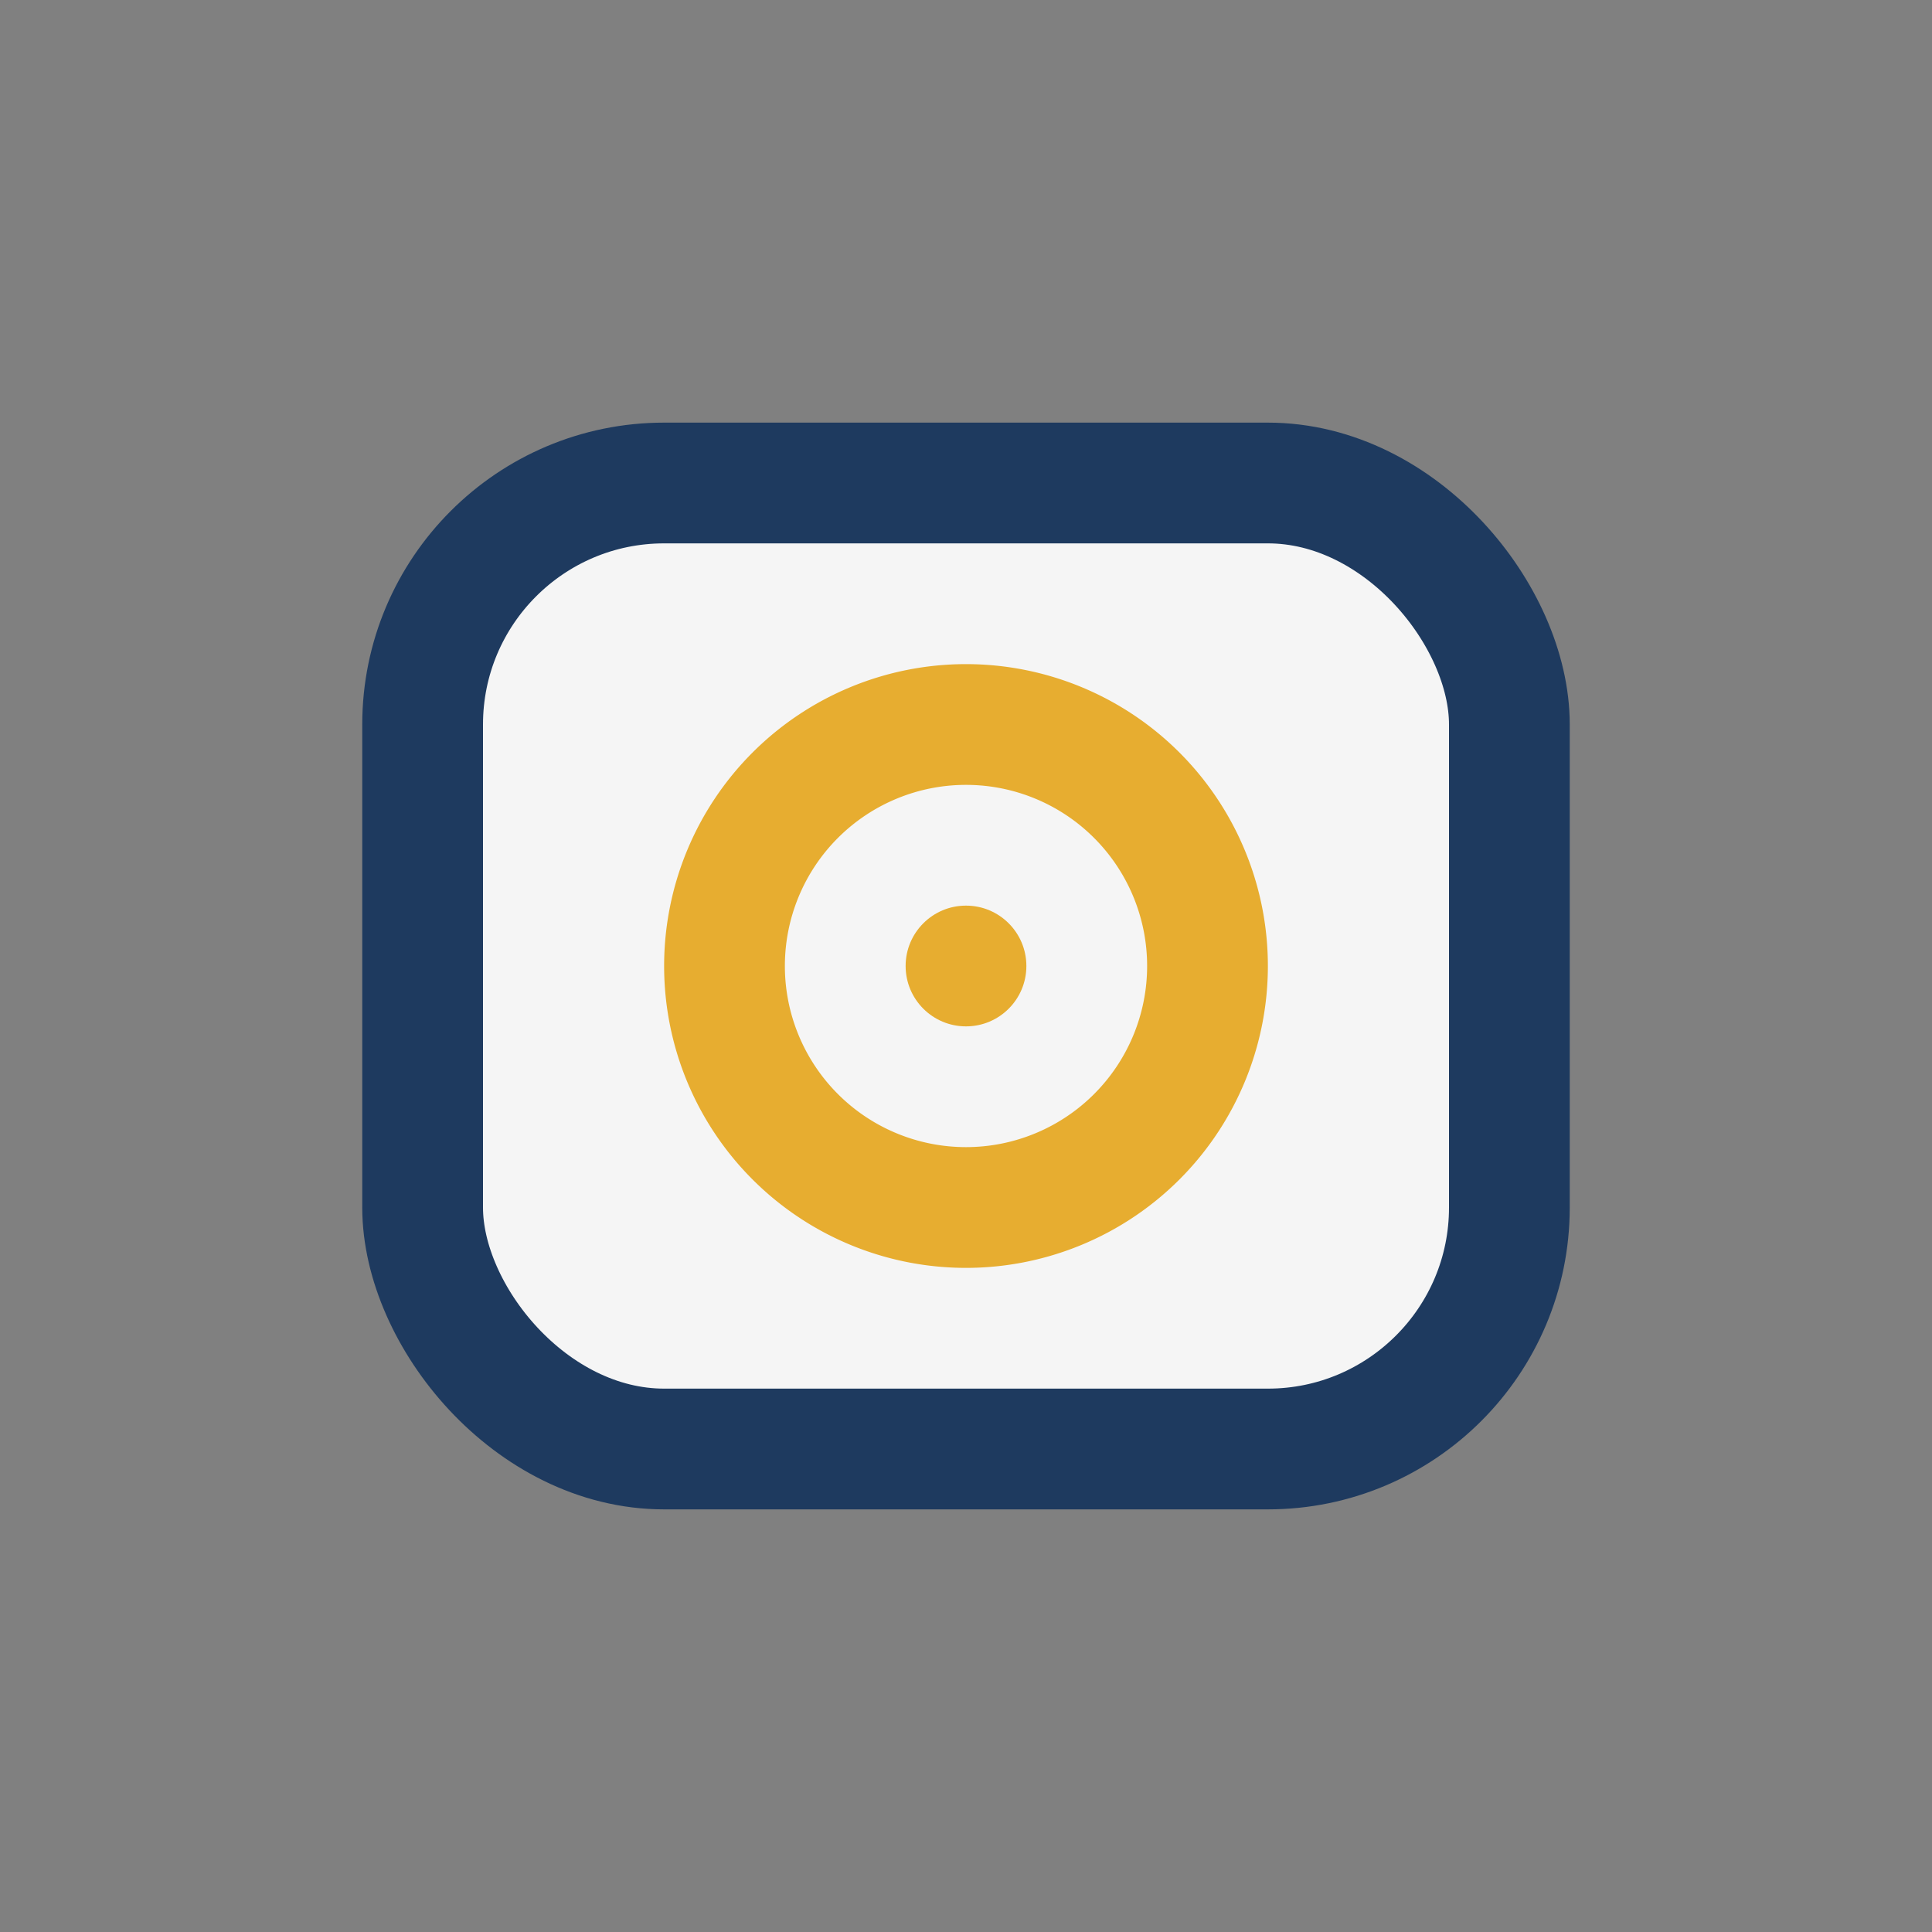 <?xml version="1.0" encoding="UTF-8"?>
<svg xmlns="http://www.w3.org/2000/svg" width="32" height="32" viewBox="0 0 32 32"><rect x="0" y="0" width="32" height="32" fill="#808080" stroke="none"/><rect x="7" y="8" width="18" height="16" rx="4" fill="#F5F5F5" stroke="#1E3A5F" stroke-width="2"/><path d="M20 16a4 4 0 11-8 0 4 4 0 018 0z" fill="none" stroke="#E7AD30" stroke-width="2"/><circle cx="16" cy="16" r="1" fill="#E7AD30"/></svg>
